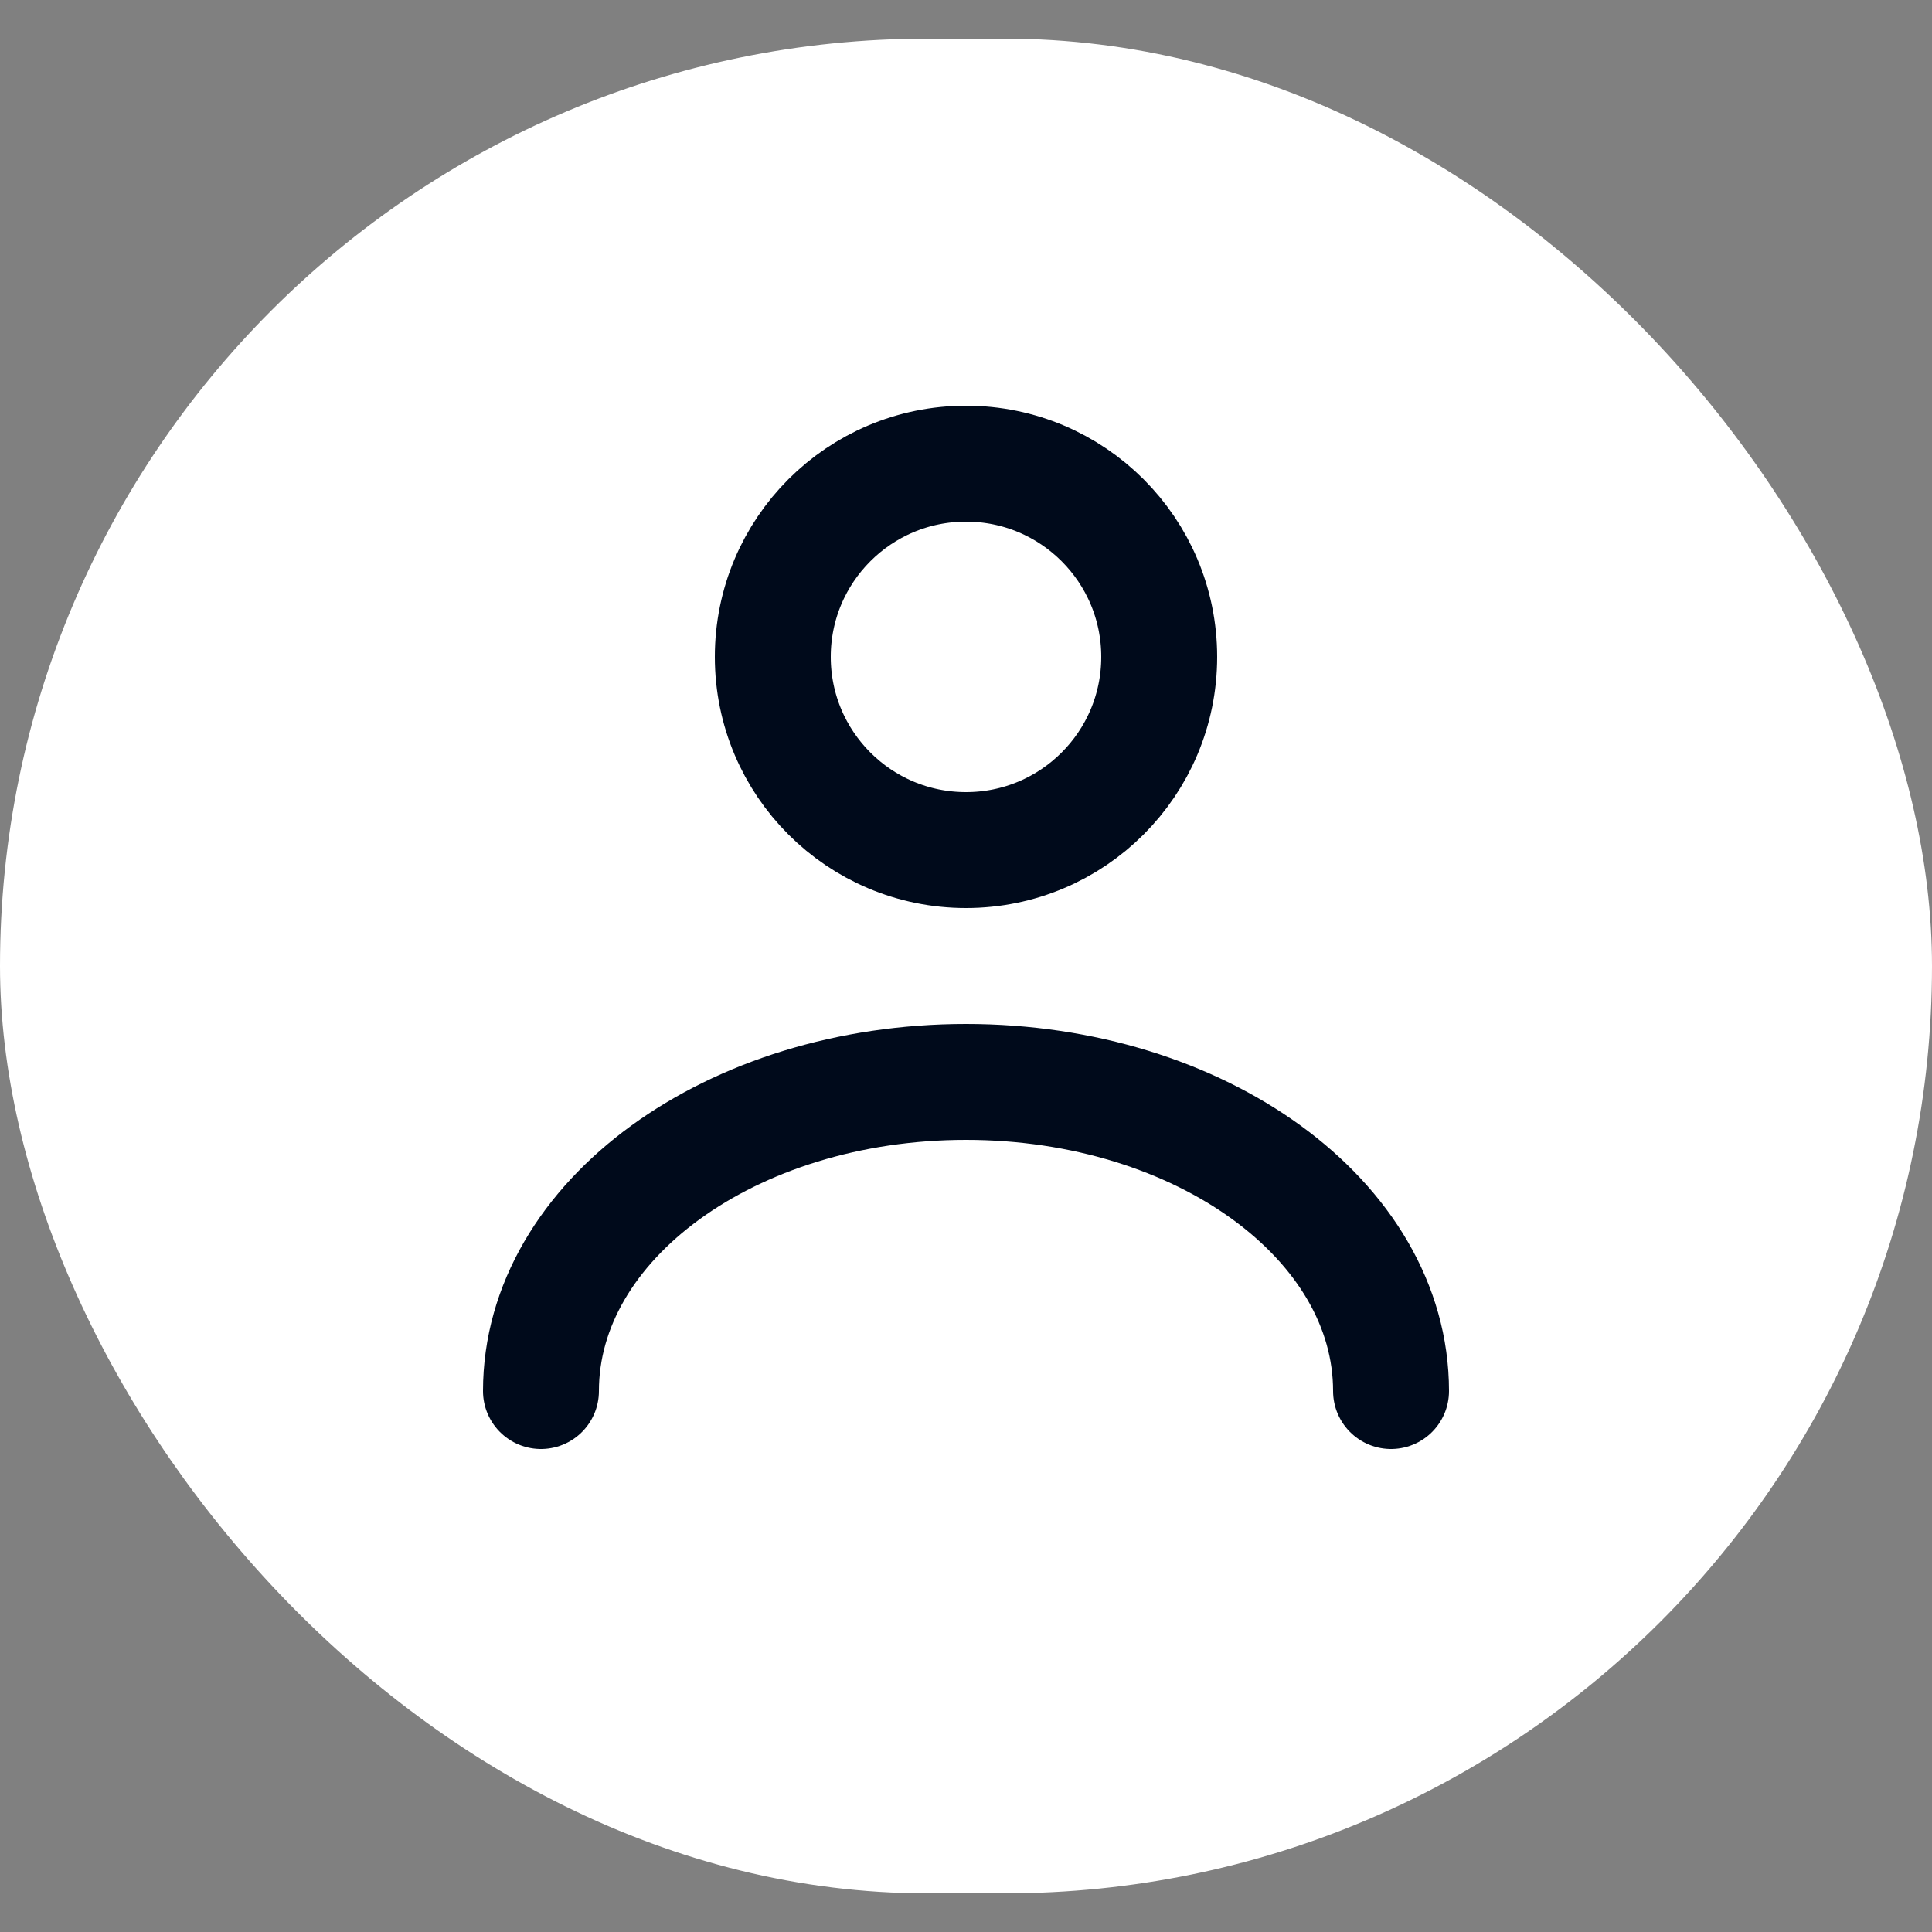 <svg width="25" height="25" viewBox="0 0 25 25" fill="none" xmlns="http://www.w3.org/2000/svg">
<rect x="0" y="0" width="25" height="25" fill="#808080" stroke="none"/>
<rect y="0.5" width="25" height="24" rx="12" fill="white"/>
<path d="M15 8.5C15 7.119 13.881 6 12.5 6C11.119 6 10 7.119 10 8.5C10 9.881 11.119 11 12.5 11C13.881 11 15 9.881 15 8.5Z" stroke="#000A1B" stroke-width="1.5" stroke-linecap="round" stroke-linejoin="round"/>
<path d="M18 18C18 15.791 15.538 14 12.5 14C9.462 14 7 15.791 7 18" stroke="#000A1B" stroke-width="1.5" stroke-linecap="round" stroke-linejoin="round"/>
</svg>
